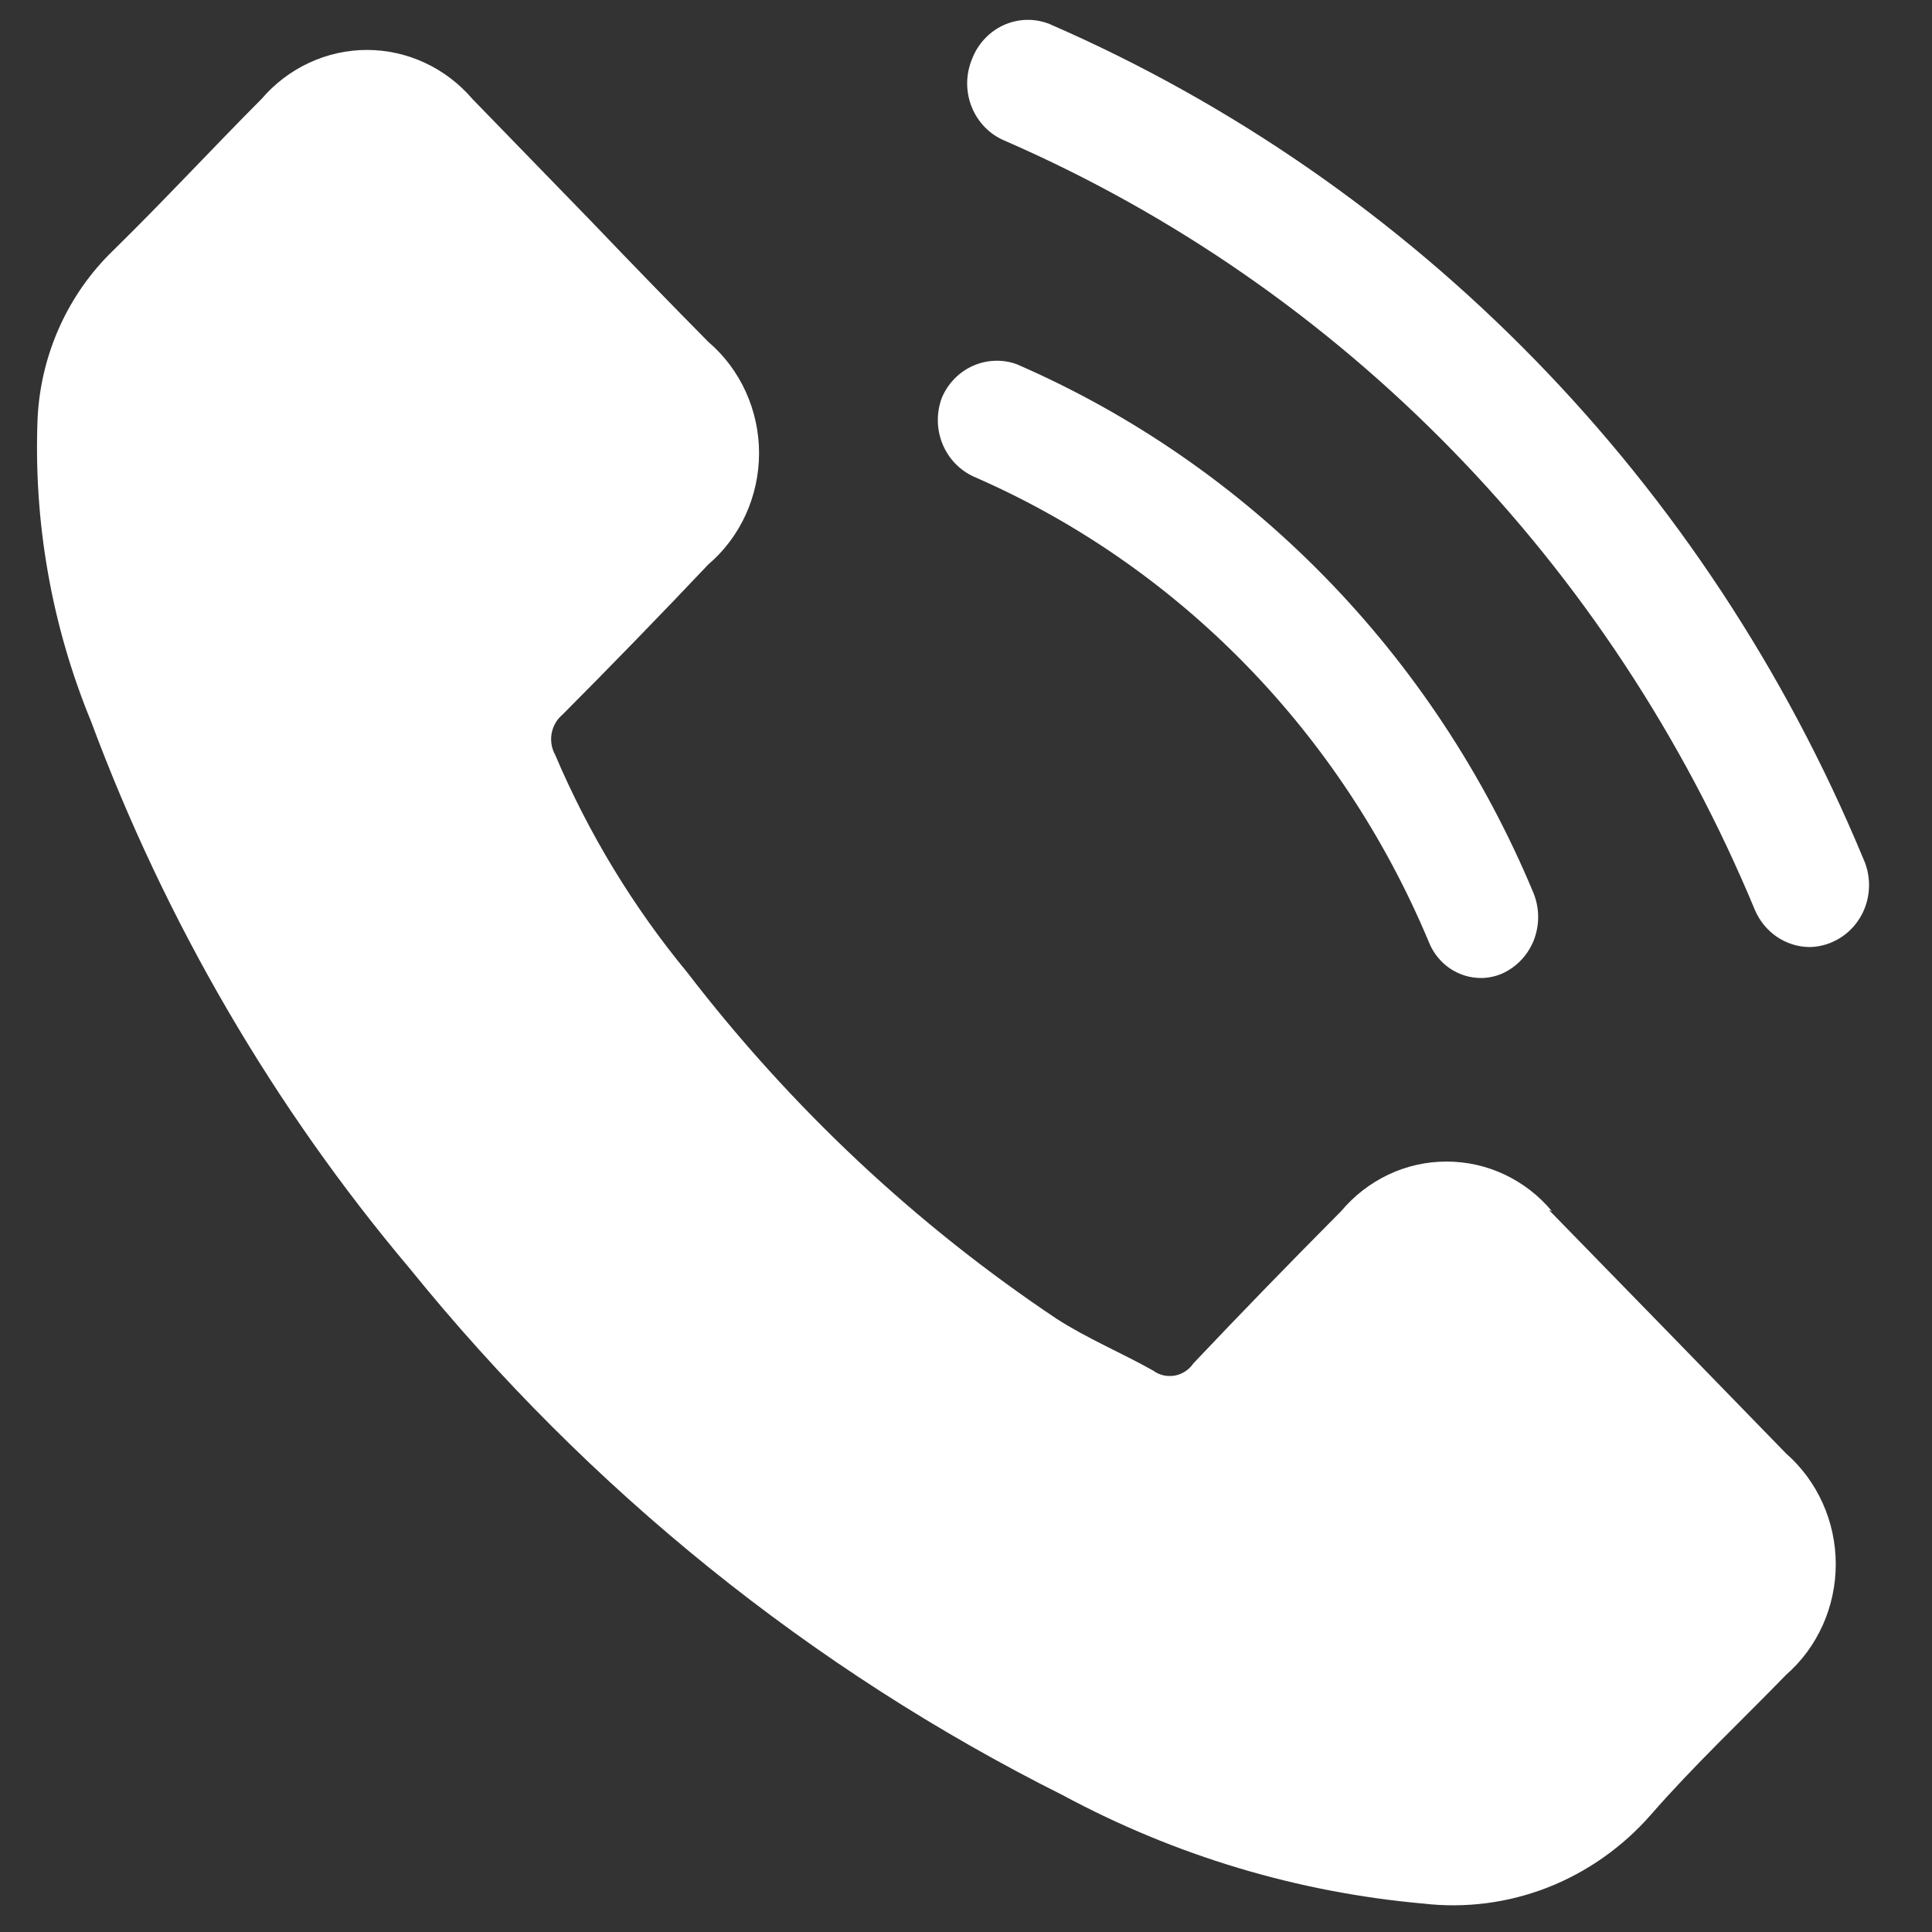 <svg width="27" height="27" viewBox="0 0 27 27" fill="none" xmlns="http://www.w3.org/2000/svg">
<rect x="0" y="0" width="27" height="27" fill="#333333" stroke="none"/>
<path d="M21.688 16.926C21.506 16.708 21.28 16.534 21.026 16.414C20.771 16.294 20.495 16.233 20.216 16.233C19.936 16.233 19.66 16.294 19.406 16.414C19.152 16.534 18.926 16.708 18.743 16.926C18.044 17.629 17.356 18.337 16.679 19.052C16.649 19.096 16.61 19.135 16.566 19.164C16.521 19.194 16.471 19.214 16.419 19.224C16.366 19.233 16.313 19.232 16.261 19.221C16.209 19.209 16.16 19.187 16.117 19.155C15.672 18.905 15.194 18.706 14.766 18.43C12.801 17.117 11.058 15.482 9.605 13.591C8.849 12.675 8.227 11.651 7.759 10.55C7.708 10.459 7.691 10.352 7.709 10.25C7.728 10.147 7.781 10.054 7.86 9.988C8.548 9.297 9.228 8.597 9.899 7.888C10.121 7.699 10.299 7.461 10.422 7.192C10.544 6.923 10.608 6.63 10.608 6.333C10.608 6.036 10.544 5.743 10.422 5.474C10.299 5.205 10.121 4.967 9.899 4.778C9.353 4.225 8.816 3.672 8.279 3.11L6.601 1.382C6.417 1.167 6.19 0.995 5.936 0.877C5.682 0.759 5.407 0.698 5.128 0.698C4.85 0.698 4.575 0.759 4.321 0.877C4.067 0.995 3.84 1.167 3.656 1.382C2.959 2.082 2.288 2.808 1.583 3.499C0.952 4.107 0.573 4.943 0.526 5.832C0.465 7.288 0.72 8.741 1.273 10.083C2.313 12.88 3.821 15.468 5.728 17.73C8.23 20.822 11.342 23.332 14.858 25.091C16.422 25.933 18.134 26.447 19.893 26.603C20.481 26.671 21.076 26.594 21.629 26.378C22.182 26.161 22.677 25.812 23.073 25.359C23.669 24.676 24.332 24.054 24.961 23.406C25.179 23.216 25.353 22.979 25.473 22.712C25.593 22.445 25.655 22.154 25.655 21.86C25.655 21.566 25.593 21.275 25.473 21.008C25.353 20.741 25.179 20.504 24.961 20.313C23.842 19.161 22.737 18.026 21.646 16.909L21.688 16.926Z" fill="white"/>
<path d="M25.28 13.235C25.12 13.232 24.963 13.182 24.829 13.09C24.695 12.998 24.59 12.868 24.525 12.717C22.514 7.872 18.757 4.019 14.045 1.968C13.941 1.925 13.846 1.862 13.767 1.781C13.687 1.7 13.624 1.604 13.581 1.498C13.538 1.392 13.516 1.278 13.516 1.162C13.517 1.047 13.54 0.933 13.583 0.828C13.664 0.615 13.823 0.444 14.026 0.351C14.229 0.259 14.459 0.253 14.666 0.335C19.778 2.559 23.854 6.737 26.036 11.991C26.085 12.095 26.113 12.208 26.119 12.324C26.125 12.439 26.108 12.555 26.07 12.664C26.032 12.773 25.972 12.872 25.896 12.957C25.819 13.042 25.727 13.11 25.625 13.157C25.517 13.208 25.399 13.235 25.28 13.235Z" fill="white"/>
<path d="M20.699 13.668C20.543 13.668 20.39 13.621 20.26 13.532C20.13 13.443 20.029 13.316 19.969 13.167C18.744 10.234 16.465 7.903 13.608 6.661C13.41 6.571 13.253 6.406 13.17 6.2C13.087 5.994 13.085 5.763 13.164 5.555C13.249 5.357 13.403 5.199 13.596 5.113C13.789 5.027 14.006 5.018 14.204 5.088C17.45 6.496 20.04 9.144 21.429 12.476C21.513 12.679 21.518 12.908 21.444 13.116C21.369 13.323 21.219 13.493 21.026 13.59C20.924 13.641 20.812 13.667 20.699 13.668Z" fill="white"/>
</svg>
